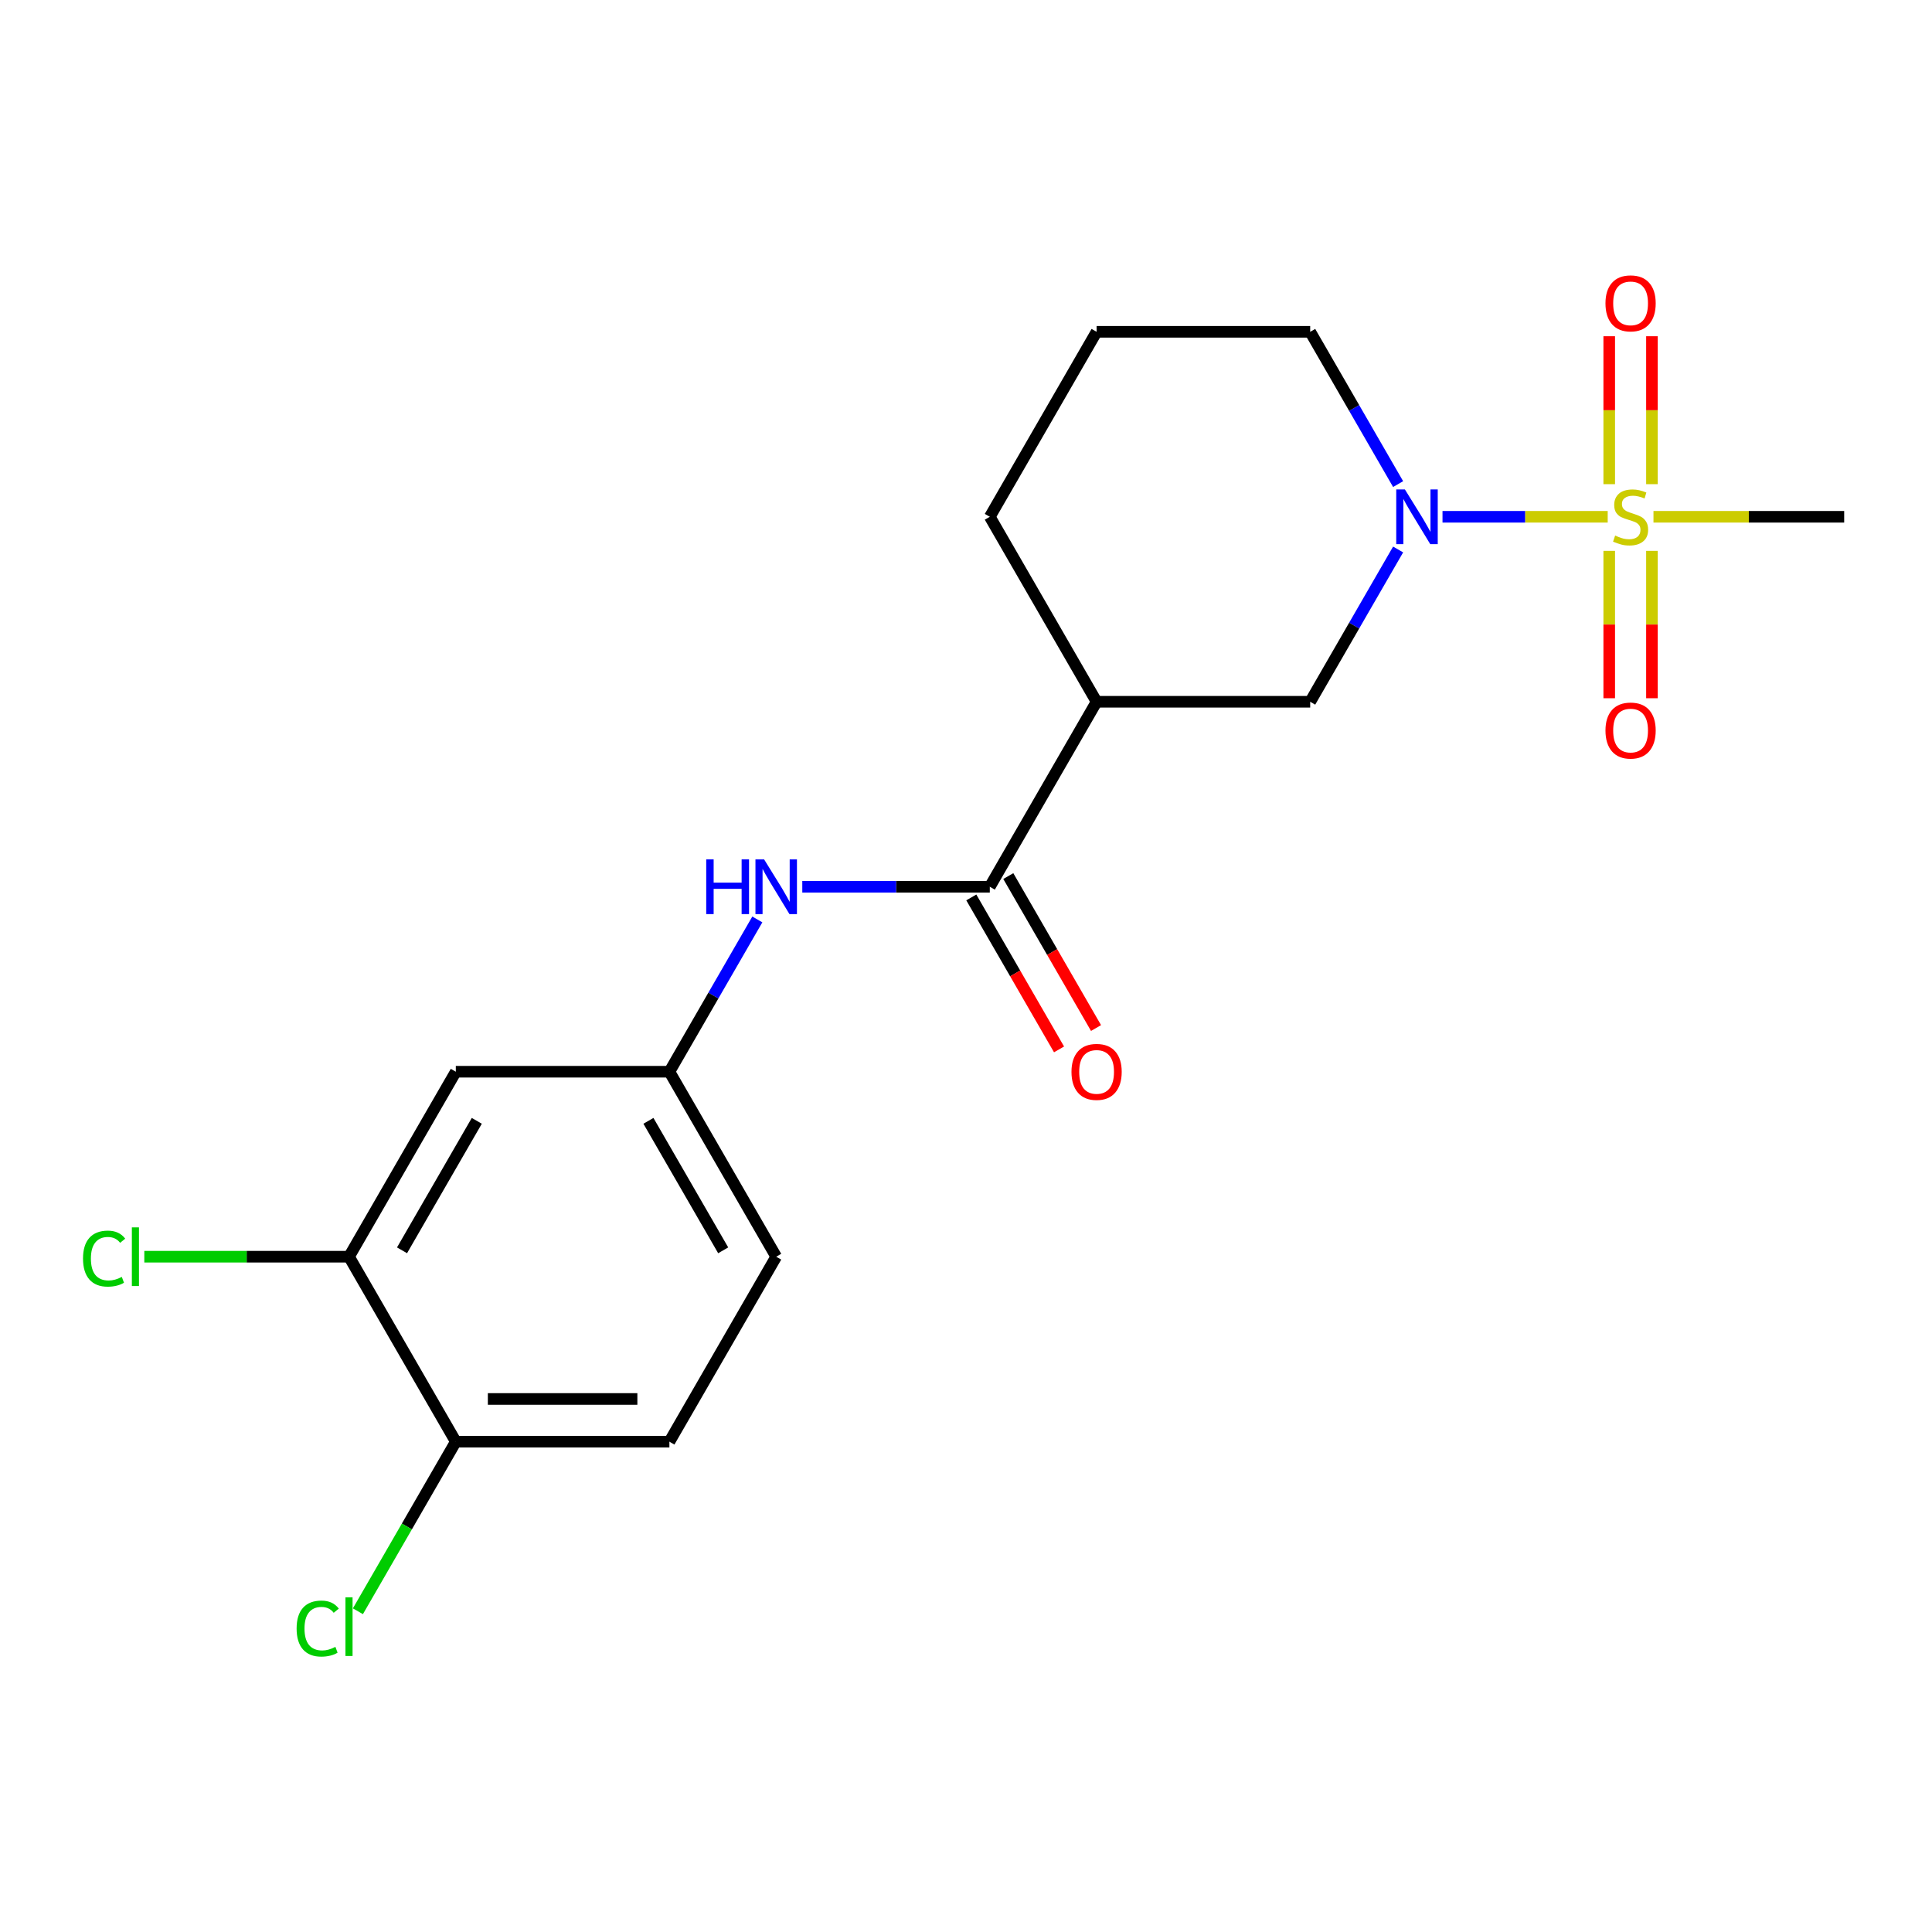 <?xml version='1.0' encoding='iso-8859-1'?>
<svg version='1.1' baseProfile='full'
              xmlns='http://www.w3.org/2000/svg'
                      xmlns:rdkit='http://www.rdkit.org/xml'
                      xmlns:xlink='http://www.w3.org/1999/xlink'
                  xml:space='preserve'
width='1000px' height='1000px' viewBox='0 0 1000 1000'>
<!-- END OF HEADER -->
<rect style='opacity:1.0;fill:#FFFFFF;stroke:none' width='1000' height='1000' x='0' y='0'> </rect>
<path class='bond-0' d='M 832.145,267.489 L 789.392,267.489' style='fill:none;fill-rule:evenodd;stroke:#CCCC00;stroke-width:6px;stroke-linecap:butt;stroke-linejoin:miter;stroke-opacity:1' />
<path class='bond-0' d='M 789.392,267.489 L 746.64,267.489' style='fill:none;fill-rule:evenodd;stroke:#0000FF;stroke-width:6px;stroke-linecap:butt;stroke-linejoin:miter;stroke-opacity:1' />
<path class='bond-7' d='M 855.044,250.605 L 855.044,212.32' style='fill:none;fill-rule:evenodd;stroke:#CCCC00;stroke-width:6px;stroke-linecap:butt;stroke-linejoin:miter;stroke-opacity:1' />
<path class='bond-7' d='M 855.044,212.32 L 855.044,174.034' style='fill:none;fill-rule:evenodd;stroke:#FF0000;stroke-width:6px;stroke-linecap:butt;stroke-linejoin:miter;stroke-opacity:1' />
<path class='bond-7' d='M 832.933,250.605 L 832.933,212.32' style='fill:none;fill-rule:evenodd;stroke:#CCCC00;stroke-width:6px;stroke-linecap:butt;stroke-linejoin:miter;stroke-opacity:1' />
<path class='bond-7' d='M 832.933,212.32 L 832.933,174.034' style='fill:none;fill-rule:evenodd;stroke:#FF0000;stroke-width:6px;stroke-linecap:butt;stroke-linejoin:miter;stroke-opacity:1' />
<path class='bond-8' d='M 832.933,285.133 L 832.933,323.268' style='fill:none;fill-rule:evenodd;stroke:#CCCC00;stroke-width:6px;stroke-linecap:butt;stroke-linejoin:miter;stroke-opacity:1' />
<path class='bond-8' d='M 832.933,323.268 L 832.933,361.403' style='fill:none;fill-rule:evenodd;stroke:#FF0000;stroke-width:6px;stroke-linecap:butt;stroke-linejoin:miter;stroke-opacity:1' />
<path class='bond-8' d='M 855.044,285.133 L 855.044,323.268' style='fill:none;fill-rule:evenodd;stroke:#CCCC00;stroke-width:6px;stroke-linecap:butt;stroke-linejoin:miter;stroke-opacity:1' />
<path class='bond-8' d='M 855.044,323.268 L 855.044,361.403' style='fill:none;fill-rule:evenodd;stroke:#FF0000;stroke-width:6px;stroke-linecap:butt;stroke-linejoin:miter;stroke-opacity:1' />
<path class='bond-13' d='M 855.833,267.489 L 905.189,267.489' style='fill:none;fill-rule:evenodd;stroke:#CCCC00;stroke-width:6px;stroke-linecap:butt;stroke-linejoin:miter;stroke-opacity:1' />
<path class='bond-13' d='M 905.189,267.489 L 954.545,267.489' style='fill:none;fill-rule:evenodd;stroke:#000000;stroke-width:6px;stroke-linecap:butt;stroke-linejoin:miter;stroke-opacity:1' />
<path class='bond-3' d='M 723.661,284.413 L 700.907,323.824' style='fill:none;fill-rule:evenodd;stroke:#0000FF;stroke-width:6px;stroke-linecap:butt;stroke-linejoin:miter;stroke-opacity:1' />
<path class='bond-3' d='M 700.907,323.824 L 678.154,363.234' style='fill:none;fill-rule:evenodd;stroke:#000000;stroke-width:6px;stroke-linecap:butt;stroke-linejoin:miter;stroke-opacity:1' />
<path class='bond-16' d='M 723.661,250.565 L 700.907,211.155' style='fill:none;fill-rule:evenodd;stroke:#0000FF;stroke-width:6px;stroke-linecap:butt;stroke-linejoin:miter;stroke-opacity:1' />
<path class='bond-16' d='M 700.907,211.155 L 678.154,171.744' style='fill:none;fill-rule:evenodd;stroke:#000000;stroke-width:6px;stroke-linecap:butt;stroke-linejoin:miter;stroke-opacity:1' />
<path class='bond-1' d='M 512.318,458.979 L 567.597,363.234' style='fill:none;fill-rule:evenodd;stroke:#000000;stroke-width:6px;stroke-linecap:butt;stroke-linejoin:miter;stroke-opacity:1' />
<path class='bond-4' d='M 512.318,458.979 L 463.792,458.979' style='fill:none;fill-rule:evenodd;stroke:#000000;stroke-width:6px;stroke-linecap:butt;stroke-linejoin:miter;stroke-opacity:1' />
<path class='bond-4' d='M 463.792,458.979 L 415.266,458.979' style='fill:none;fill-rule:evenodd;stroke:#0000FF;stroke-width:6px;stroke-linecap:butt;stroke-linejoin:miter;stroke-opacity:1' />
<path class='bond-11' d='M 502.744,464.507 L 525.451,503.838' style='fill:none;fill-rule:evenodd;stroke:#000000;stroke-width:6px;stroke-linecap:butt;stroke-linejoin:miter;stroke-opacity:1' />
<path class='bond-11' d='M 525.451,503.838 L 548.159,543.168' style='fill:none;fill-rule:evenodd;stroke:#FF0000;stroke-width:6px;stroke-linecap:butt;stroke-linejoin:miter;stroke-opacity:1' />
<path class='bond-11' d='M 521.893,453.451 L 544.6,492.782' style='fill:none;fill-rule:evenodd;stroke:#000000;stroke-width:6px;stroke-linecap:butt;stroke-linejoin:miter;stroke-opacity:1' />
<path class='bond-11' d='M 544.6,492.782 L 567.308,532.112' style='fill:none;fill-rule:evenodd;stroke:#FF0000;stroke-width:6px;stroke-linecap:butt;stroke-linejoin:miter;stroke-opacity:1' />
<path class='bond-2' d='M 567.597,363.234 L 678.154,363.234' style='fill:none;fill-rule:evenodd;stroke:#000000;stroke-width:6px;stroke-linecap:butt;stroke-linejoin:miter;stroke-opacity:1' />
<path class='bond-20' d='M 567.597,363.234 L 512.318,267.489' style='fill:none;fill-rule:evenodd;stroke:#000000;stroke-width:6px;stroke-linecap:butt;stroke-linejoin:miter;stroke-opacity:1' />
<path class='bond-9' d='M 391.991,475.903 L 369.237,515.314' style='fill:none;fill-rule:evenodd;stroke:#0000FF;stroke-width:6px;stroke-linecap:butt;stroke-linejoin:miter;stroke-opacity:1' />
<path class='bond-9' d='M 369.237,515.314 L 346.483,554.724' style='fill:none;fill-rule:evenodd;stroke:#000000;stroke-width:6px;stroke-linecap:butt;stroke-linejoin:miter;stroke-opacity:1' />
<path class='bond-5' d='M 180.648,650.469 L 235.927,554.724' style='fill:none;fill-rule:evenodd;stroke:#000000;stroke-width:6px;stroke-linecap:butt;stroke-linejoin:miter;stroke-opacity:1' />
<path class='bond-5' d='M 208.089,647.163 L 246.784,580.142' style='fill:none;fill-rule:evenodd;stroke:#000000;stroke-width:6px;stroke-linecap:butt;stroke-linejoin:miter;stroke-opacity:1' />
<path class='bond-14' d='M 180.648,650.469 L 127.672,650.469' style='fill:none;fill-rule:evenodd;stroke:#000000;stroke-width:6px;stroke-linecap:butt;stroke-linejoin:miter;stroke-opacity:1' />
<path class='bond-14' d='M 127.672,650.469 L 74.695,650.469' style='fill:none;fill-rule:evenodd;stroke:#00CC00;stroke-width:6px;stroke-linecap:butt;stroke-linejoin:miter;stroke-opacity:1' />
<path class='bond-21' d='M 180.648,650.469 L 235.927,746.214' style='fill:none;fill-rule:evenodd;stroke:#000000;stroke-width:6px;stroke-linecap:butt;stroke-linejoin:miter;stroke-opacity:1' />
<path class='bond-6' d='M 235.927,554.724 L 346.483,554.724' style='fill:none;fill-rule:evenodd;stroke:#000000;stroke-width:6px;stroke-linecap:butt;stroke-linejoin:miter;stroke-opacity:1' />
<path class='bond-15' d='M 346.483,554.724 L 401.762,650.469' style='fill:none;fill-rule:evenodd;stroke:#000000;stroke-width:6px;stroke-linecap:butt;stroke-linejoin:miter;stroke-opacity:1' />
<path class='bond-15' d='M 335.626,580.142 L 374.321,647.163' style='fill:none;fill-rule:evenodd;stroke:#000000;stroke-width:6px;stroke-linecap:butt;stroke-linejoin:miter;stroke-opacity:1' />
<path class='bond-10' d='M 235.927,746.214 L 346.483,746.214' style='fill:none;fill-rule:evenodd;stroke:#000000;stroke-width:6px;stroke-linecap:butt;stroke-linejoin:miter;stroke-opacity:1' />
<path class='bond-10' d='M 252.51,724.103 L 329.9,724.103' style='fill:none;fill-rule:evenodd;stroke:#000000;stroke-width:6px;stroke-linecap:butt;stroke-linejoin:miter;stroke-opacity:1' />
<path class='bond-17' d='M 235.927,746.214 L 210.589,790.1' style='fill:none;fill-rule:evenodd;stroke:#000000;stroke-width:6px;stroke-linecap:butt;stroke-linejoin:miter;stroke-opacity:1' />
<path class='bond-17' d='M 210.589,790.1 L 185.252,833.985' style='fill:none;fill-rule:evenodd;stroke:#00CC00;stroke-width:6px;stroke-linecap:butt;stroke-linejoin:miter;stroke-opacity:1' />
<path class='bond-12' d='M 346.483,746.214 L 401.762,650.469' style='fill:none;fill-rule:evenodd;stroke:#000000;stroke-width:6px;stroke-linecap:butt;stroke-linejoin:miter;stroke-opacity:1' />
<path class='bond-19' d='M 678.154,171.744 L 567.597,171.744' style='fill:none;fill-rule:evenodd;stroke:#000000;stroke-width:6px;stroke-linecap:butt;stroke-linejoin:miter;stroke-opacity:1' />
<path class='bond-18' d='M 512.318,267.489 L 567.597,171.744' style='fill:none;fill-rule:evenodd;stroke:#000000;stroke-width:6px;stroke-linecap:butt;stroke-linejoin:miter;stroke-opacity:1' />
<path  class='atom-0' d='M 835.989 277.209
Q 836.309 277.329, 837.629 277.889
Q 838.949 278.449, 840.389 278.809
Q 841.869 279.129, 843.309 279.129
Q 845.989 279.129, 847.549 277.849
Q 849.109 276.529, 849.109 274.249
Q 849.109 272.689, 848.309 271.729
Q 847.549 270.769, 846.349 270.249
Q 845.149 269.729, 843.149 269.129
Q 840.629 268.369, 839.109 267.649
Q 837.629 266.929, 836.549 265.409
Q 835.509 263.889, 835.509 261.329
Q 835.509 257.769, 837.909 255.569
Q 840.349 253.369, 845.149 253.369
Q 848.429 253.369, 852.149 254.929
L 851.229 258.009
Q 847.829 256.609, 845.269 256.609
Q 842.509 256.609, 840.989 257.769
Q 839.469 258.889, 839.509 260.849
Q 839.509 262.369, 840.269 263.289
Q 841.069 264.209, 842.189 264.729
Q 843.349 265.249, 845.269 265.849
Q 847.829 266.649, 849.349 267.449
Q 850.869 268.249, 851.949 269.889
Q 853.069 271.489, 853.069 274.249
Q 853.069 278.169, 850.429 280.289
Q 847.829 282.369, 843.469 282.369
Q 840.949 282.369, 839.029 281.809
Q 837.149 281.289, 834.909 280.369
L 835.989 277.209
' fill='#CCCC00'/>
<path  class='atom-1' d='M 727.172 253.329
L 736.452 268.329
Q 737.372 269.809, 738.852 272.489
Q 740.332 275.169, 740.412 275.329
L 740.412 253.329
L 744.172 253.329
L 744.172 281.649
L 740.292 281.649
L 730.332 265.249
Q 729.172 263.329, 727.932 261.129
Q 726.732 258.929, 726.372 258.249
L 726.372 281.649
L 722.692 281.649
L 722.692 253.329
L 727.172 253.329
' fill='#0000FF'/>
<path  class='atom-5' d='M 365.542 444.819
L 369.382 444.819
L 369.382 456.859
L 383.862 456.859
L 383.862 444.819
L 387.702 444.819
L 387.702 473.139
L 383.862 473.139
L 383.862 460.059
L 369.382 460.059
L 369.382 473.139
L 365.542 473.139
L 365.542 444.819
' fill='#0000FF'/>
<path  class='atom-5' d='M 395.502 444.819
L 404.782 459.819
Q 405.702 461.299, 407.182 463.979
Q 408.662 466.659, 408.742 466.819
L 408.742 444.819
L 412.502 444.819
L 412.502 473.139
L 408.622 473.139
L 398.662 456.739
Q 397.502 454.819, 396.262 452.619
Q 395.062 450.419, 394.702 449.739
L 394.702 473.139
L 391.022 473.139
L 391.022 444.819
L 395.502 444.819
' fill='#0000FF'/>
<path  class='atom-8' d='M 830.989 157.013
Q 830.989 150.213, 834.349 146.413
Q 837.709 142.613, 843.989 142.613
Q 850.269 142.613, 853.629 146.413
Q 856.989 150.213, 856.989 157.013
Q 856.989 163.893, 853.589 167.813
Q 850.189 171.693, 843.989 171.693
Q 837.749 171.693, 834.349 167.813
Q 830.989 163.933, 830.989 157.013
M 843.989 168.493
Q 848.309 168.493, 850.629 165.613
Q 852.989 162.693, 852.989 157.013
Q 852.989 151.453, 850.629 148.653
Q 848.309 145.813, 843.989 145.813
Q 839.669 145.813, 837.309 148.613
Q 834.989 151.413, 834.989 157.013
Q 834.989 162.733, 837.309 165.613
Q 839.669 168.493, 843.989 168.493
' fill='#FF0000'/>
<path  class='atom-9' d='M 830.989 378.126
Q 830.989 371.326, 834.349 367.526
Q 837.709 363.726, 843.989 363.726
Q 850.269 363.726, 853.629 367.526
Q 856.989 371.326, 856.989 378.126
Q 856.989 385.006, 853.589 388.926
Q 850.189 392.806, 843.989 392.806
Q 837.749 392.806, 834.349 388.926
Q 830.989 385.046, 830.989 378.126
M 843.989 389.606
Q 848.309 389.606, 850.629 386.726
Q 852.989 383.806, 852.989 378.126
Q 852.989 372.566, 850.629 369.766
Q 848.309 366.926, 843.989 366.926
Q 839.669 366.926, 837.309 369.726
Q 834.989 372.526, 834.989 378.126
Q 834.989 383.846, 837.309 386.726
Q 839.669 389.606, 843.989 389.606
' fill='#FF0000'/>
<path  class='atom-12' d='M 554.597 554.804
Q 554.597 548.004, 557.957 544.204
Q 561.317 540.404, 567.597 540.404
Q 573.877 540.404, 577.237 544.204
Q 580.597 548.004, 580.597 554.804
Q 580.597 561.684, 577.197 565.604
Q 573.797 569.484, 567.597 569.484
Q 561.357 569.484, 557.957 565.604
Q 554.597 561.724, 554.597 554.804
M 567.597 566.284
Q 571.917 566.284, 574.237 563.404
Q 576.597 560.484, 576.597 554.804
Q 576.597 549.244, 574.237 546.444
Q 571.917 543.604, 567.597 543.604
Q 563.277 543.604, 560.917 546.404
Q 558.597 549.204, 558.597 554.804
Q 558.597 560.524, 560.917 563.404
Q 563.277 566.284, 567.597 566.284
' fill='#FF0000'/>
<path  class='atom-15' d='M 42.971 651.449
Q 42.971 644.409, 46.251 640.729
Q 49.571 637.009, 55.851 637.009
Q 61.691 637.009, 64.811 641.129
L 62.171 643.289
Q 59.891 640.289, 55.851 640.289
Q 51.571 640.289, 49.291 643.169
Q 47.051 646.009, 47.051 651.449
Q 47.051 657.049, 49.371 659.929
Q 51.731 662.809, 56.291 662.809
Q 59.411 662.809, 63.051 660.929
L 64.171 663.929
Q 62.691 664.889, 60.451 665.449
Q 58.211 666.009, 55.731 666.009
Q 49.571 666.009, 46.251 662.249
Q 42.971 658.489, 42.971 651.449
' fill='#00CC00'/>
<path  class='atom-15' d='M 68.251 635.289
L 71.931 635.289
L 71.931 665.649
L 68.251 665.649
L 68.251 635.289
' fill='#00CC00'/>
<path  class='atom-18' d='M 153.528 842.939
Q 153.528 835.899, 156.808 832.219
Q 160.128 828.499, 166.408 828.499
Q 172.248 828.499, 175.368 832.619
L 172.728 834.779
Q 170.448 831.779, 166.408 831.779
Q 162.128 831.779, 159.848 834.659
Q 157.608 837.499, 157.608 842.939
Q 157.608 848.539, 159.928 851.419
Q 162.288 854.299, 166.848 854.299
Q 169.968 854.299, 173.608 852.419
L 174.728 855.419
Q 173.248 856.379, 171.008 856.939
Q 168.768 857.499, 166.288 857.499
Q 160.128 857.499, 156.808 853.739
Q 153.528 849.979, 153.528 842.939
' fill='#00CC00'/>
<path  class='atom-18' d='M 178.808 826.779
L 182.488 826.779
L 182.488 857.139
L 178.808 857.139
L 178.808 826.779
' fill='#00CC00'/>
</svg>
